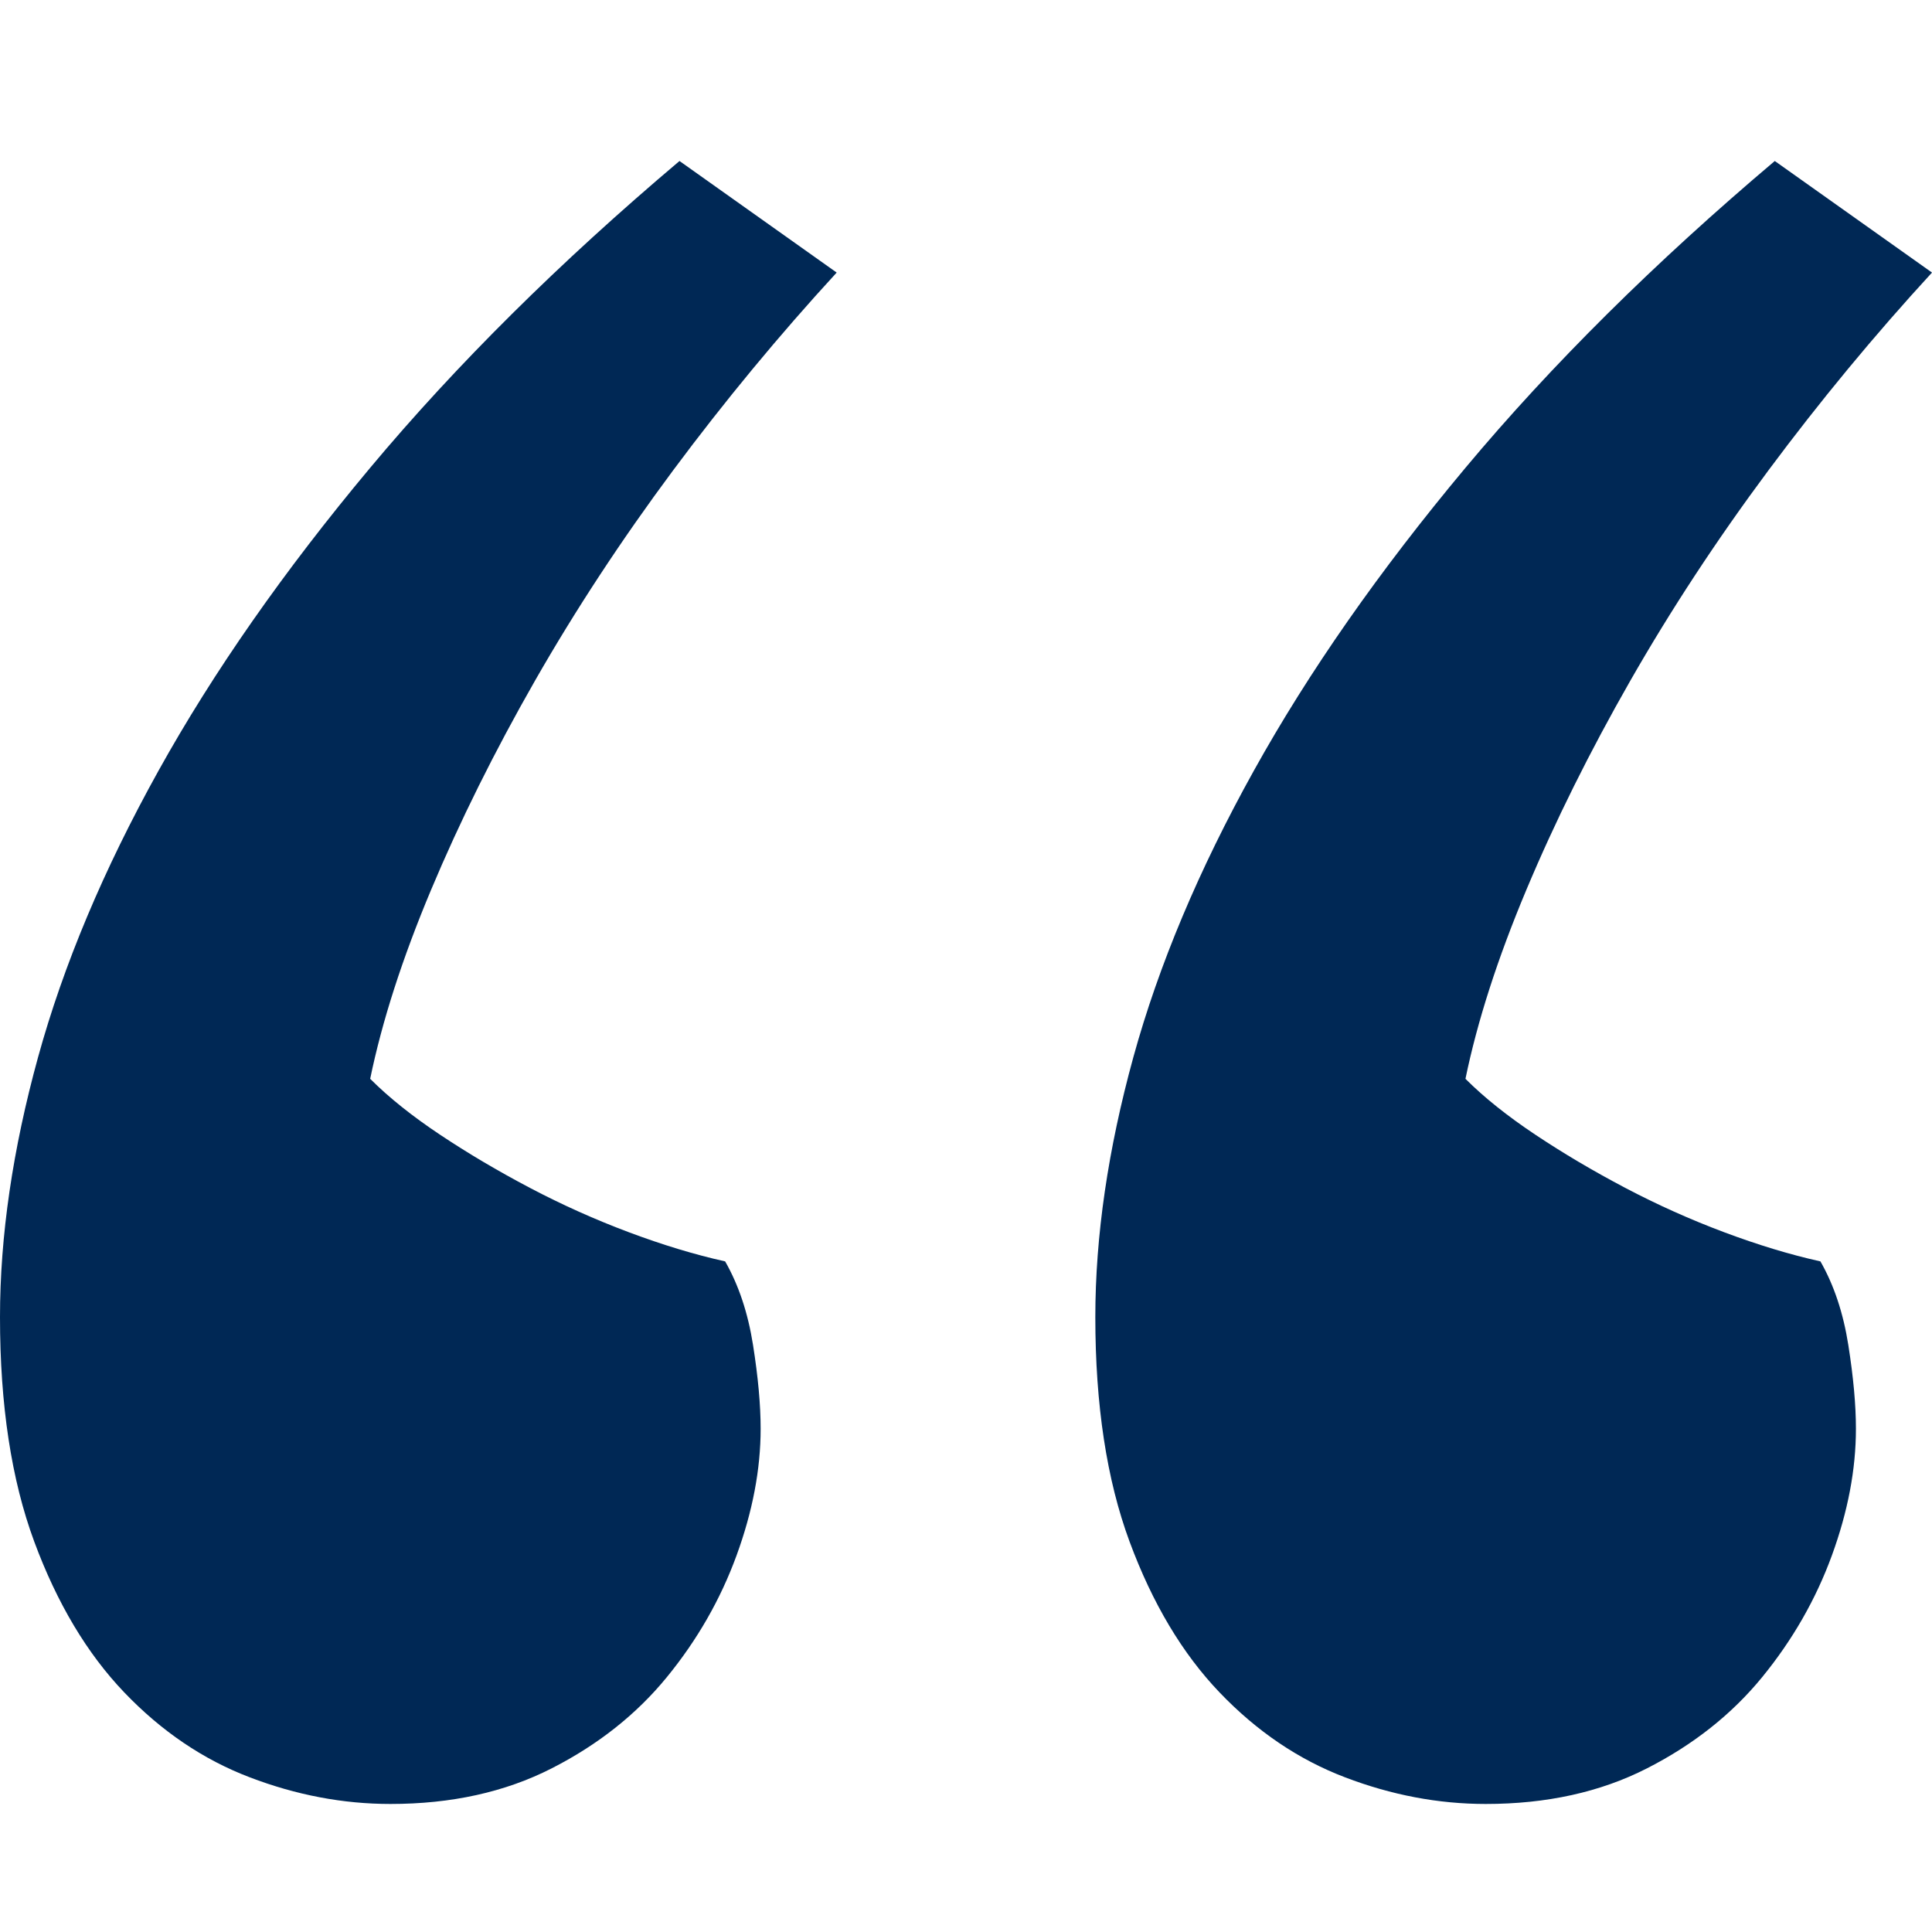 <?xml version="1.0" encoding="UTF-8"?>
<svg width="48px" height="48px" viewBox="0 0 48 48" version="1.1" xmlns="http://www.w3.org/2000/svg" xmlns:xlink="http://www.w3.org/1999/xlink">
    <g id="quote-copy" stroke="none" stroke-width="1" fill="none" fill-rule="evenodd">
        <path d="M44.094,4 L48,6.772 C46.572,8.325 45.218,9.963 43.937,11.685 C42.656,13.407 41.512,15.15 40.504,16.913 C39.496,18.677 38.635,20.409 37.921,22.11 C37.207,23.811 36.703,25.375 36.409,26.803 C36.871,27.265 37.449,27.727 38.142,28.189 C38.835,28.651 39.58,29.092 40.378,29.512 C41.176,29.932 41.995,30.299 42.835,30.614 C43.675,30.929 44.472,31.171 45.228,31.339 C45.564,31.927 45.795,32.619 45.921,33.417 C46.047,34.215 46.11,34.908 46.11,35.496 C46.11,36.504 45.911,37.554 45.512,38.646 C45.113,39.738 44.535,40.745 43.78,41.669 C43.024,42.593 42.068,43.349 40.913,43.937 C39.759,44.525 38.425,44.819 36.913,44.819 C35.738,44.819 34.572,44.598 33.417,44.157 C32.262,43.717 31.223,43.013 30.299,42.047 C29.375,41.081 28.63,39.832 28.063,38.299 C27.496,36.766 27.213,34.908 27.213,32.724 C27.213,30.709 27.528,28.556 28.157,26.268 C28.787,23.979 29.785,21.606 31.15,19.15 C32.514,16.693 34.268,14.184 36.409,11.622 C38.551,9.06 41.113,6.52 44.094,4 Z M16.882,4 L20.787,6.772 C19.36,8.325 18.005,9.963 16.724,11.685 C15.444,13.407 14.299,15.15 13.291,16.913 C12.283,18.677 11.423,20.409 10.709,22.11 C9.995,23.811 9.491,25.375 9.197,26.803 C9.659,27.265 10.236,27.727 10.929,28.189 C11.622,28.651 12.367,29.092 13.165,29.512 C13.963,29.932 14.782,30.299 15.622,30.614 C16.462,30.929 17.26,31.171 18.016,31.339 C18.352,31.927 18.583,32.619 18.709,33.417 C18.835,34.215 18.898,34.908 18.898,35.496 C18.898,36.504 18.698,37.554 18.299,38.646 C17.9,39.738 17.323,40.745 16.567,41.669 C15.811,42.593 14.856,43.349 13.701,43.937 C12.546,44.525 11.213,44.819 9.701,44.819 C8.525,44.819 7.36,44.598 6.205,44.157 C5.05,43.717 4.011,43.013 3.087,42.047 C2.163,41.081 1.417,39.832 0.85,38.299 C0.283,36.766 3.48165941e-13,34.908 3.48165941e-13,32.724 C3.48165941e-13,30.709 0.315,28.556 0.945,26.268 C1.575,23.979 2.572,21.606 3.937,19.15 C5.302,16.693 7.055,14.184 9.197,11.622 C11.339,9.06 13.9,6.52 16.882,4 Z" id="Combined-Shape" fill="#002855" fill-rule="nonzero"></path>
    </g>
</svg>